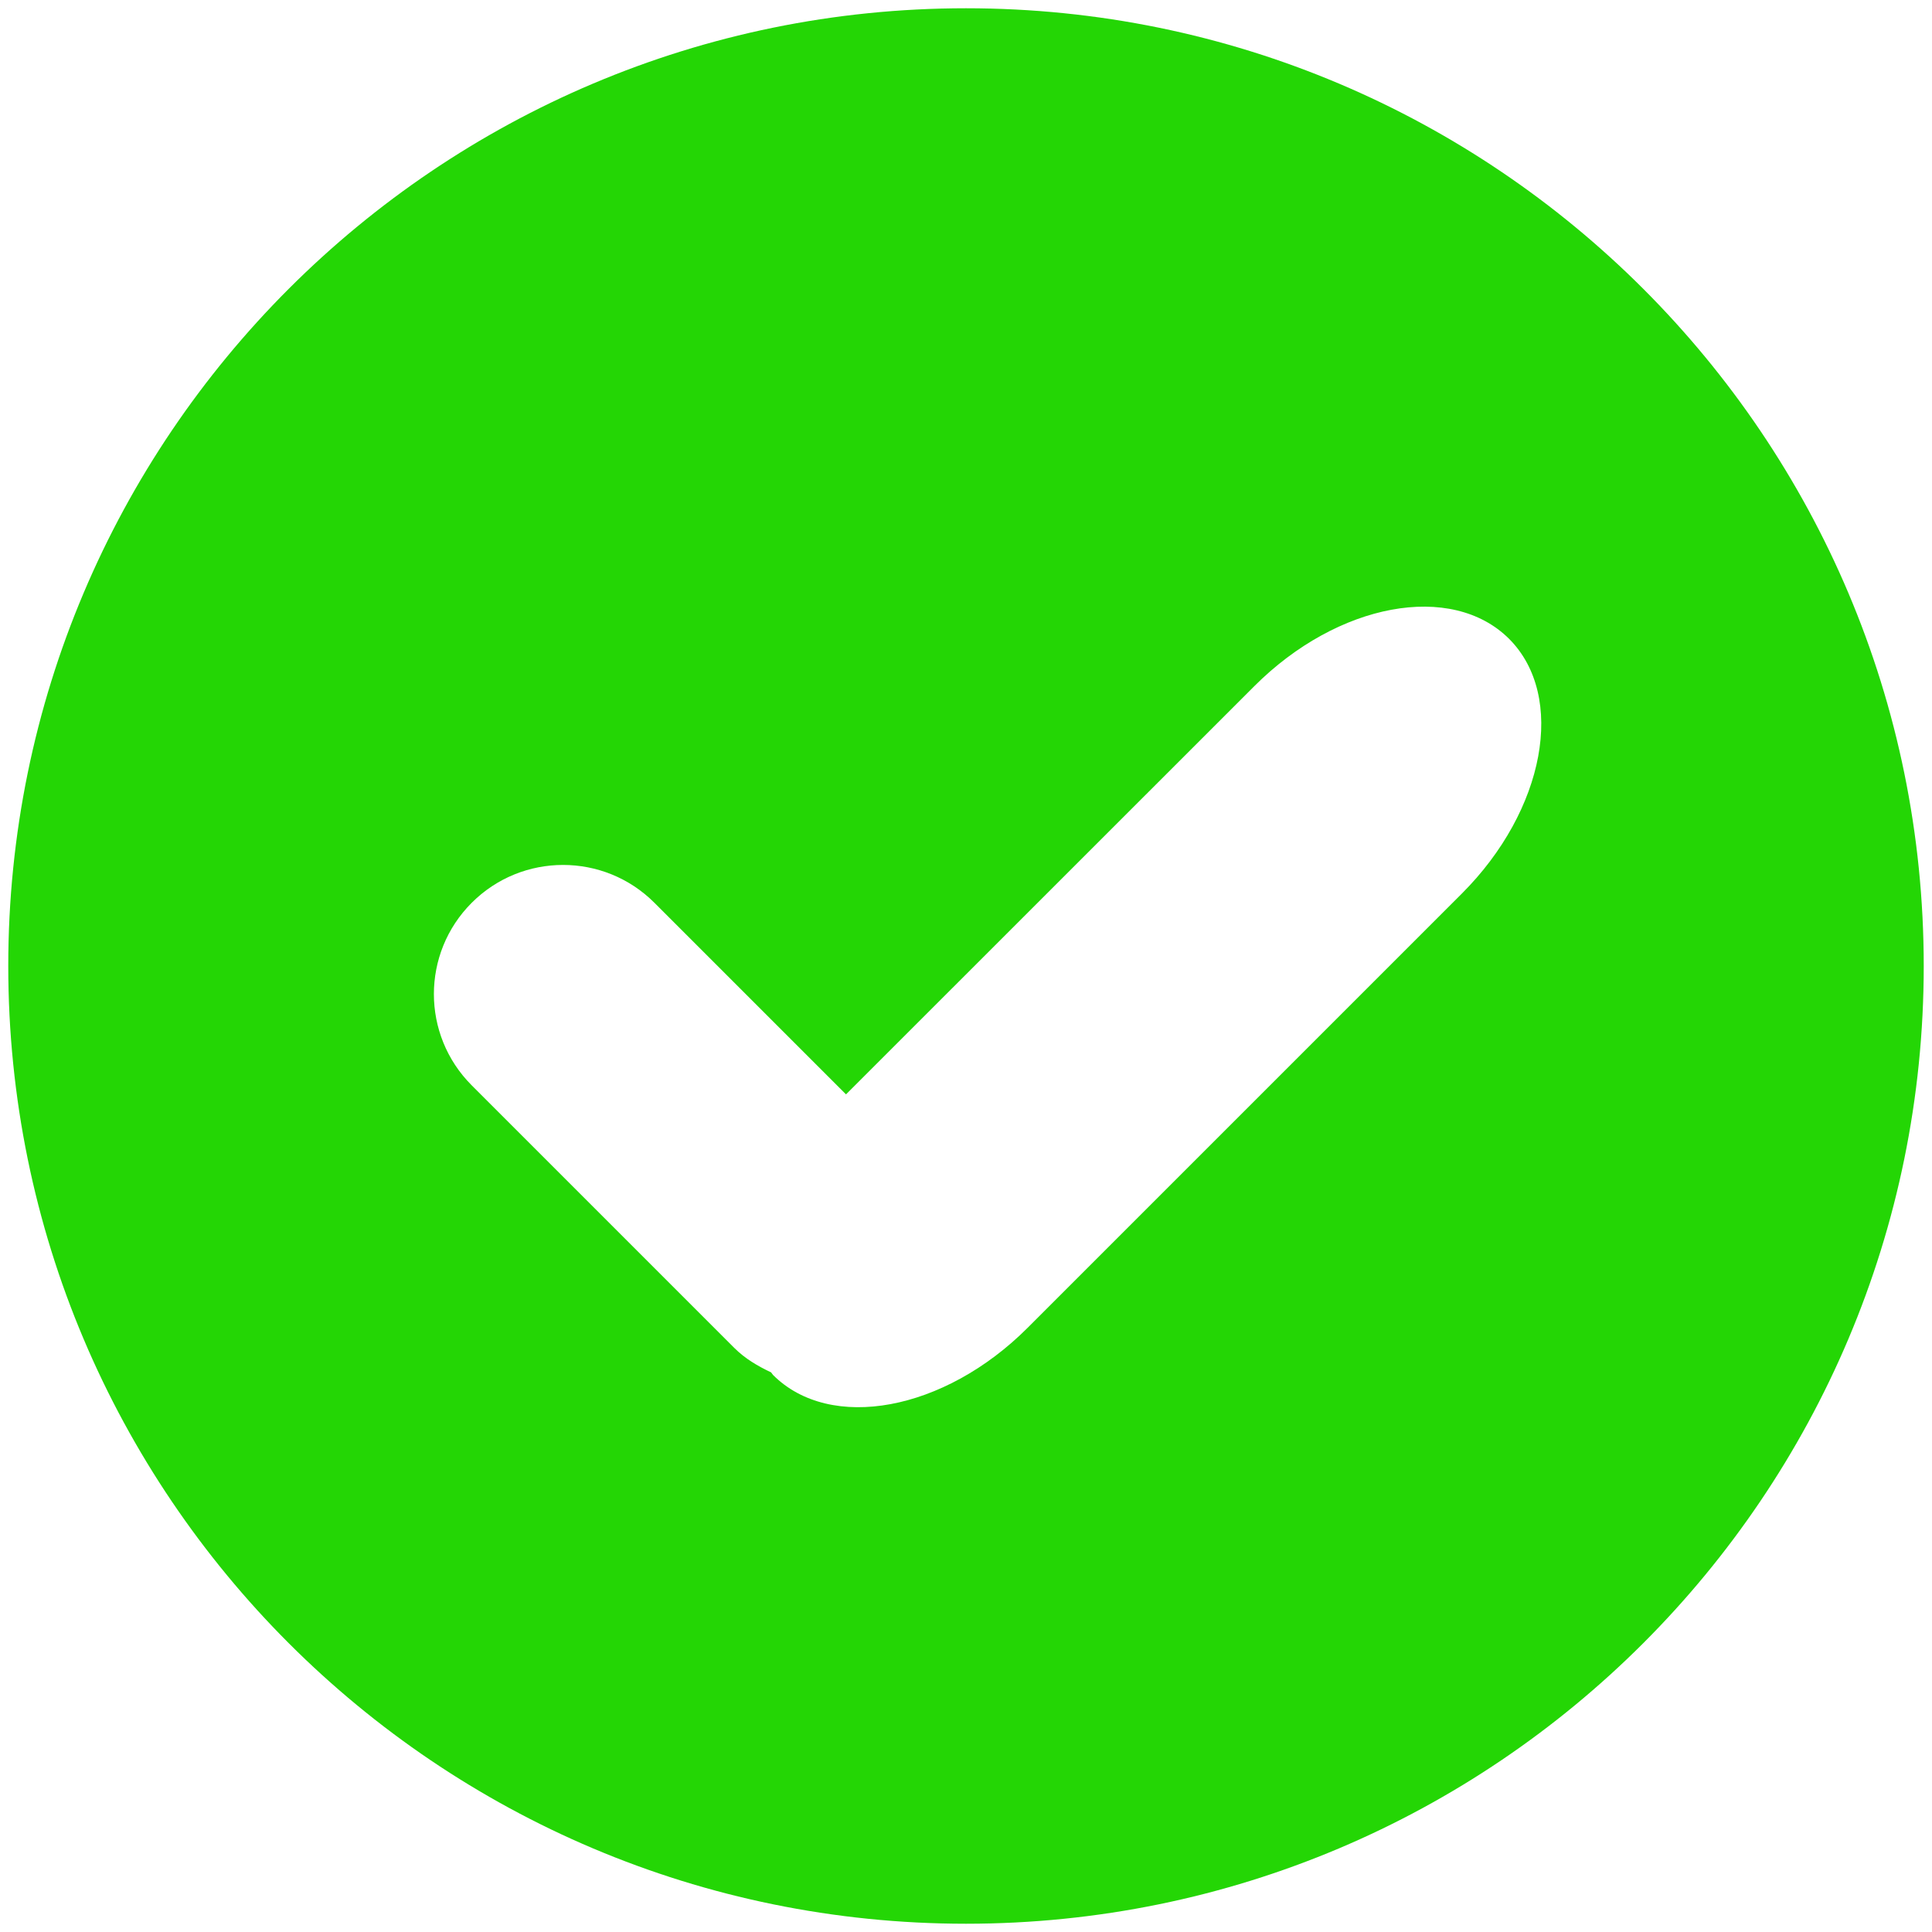 <?xml version="1.0" encoding="utf-8"?>
<!-- Generator: Adobe Illustrator 17.0.0, SVG Export Plug-In . SVG Version: 6.00 Build 0)  -->
<!DOCTYPE svg PUBLIC "-//W3C//DTD SVG 1.1//EN" "http://www.w3.org/Graphics/SVG/1.1/DTD/svg11.dtd">
<svg version="1.1" id="Layer_1" xmlns="http://www.w3.org/2000/svg" xmlns:xlink="http://www.w3.org/1999/xlink" x="0px" y="0px"
	 width="18px" height="18px" viewBox="0 0 18 18" enable-background="new 0 0 18 18" xml:space="preserve">
<path fill-rule="evenodd" clip-rule="evenodd" fill="#24D605" d="M9,0.077C4.072,0.077,0.077,4.072,0.077,9
	c0,4.928,3.995,8.923,8.923,8.923c4.928,0,8.923-3.995,8.923-8.923C17.923,4.072,13.928,0.077,9,0.077z M13.62,8.325L9.575,12.37
	c-0.777,0.778-1.839,0.974-2.373,0.44c-0.007-0.007-0.011-0.017-0.018-0.024c-0.123-0.058-0.242-0.127-0.343-0.228l-2.446-2.446
	c-0.47-0.47-0.47-1.231,0-1.701c0.47-0.47,1.232-0.47,1.702,0l1.785,1.785l3.805-3.804c0.777-0.777,1.838-0.973,2.373-0.44
	C14.593,6.486,14.396,7.549,13.62,8.325z"/>
</svg>
